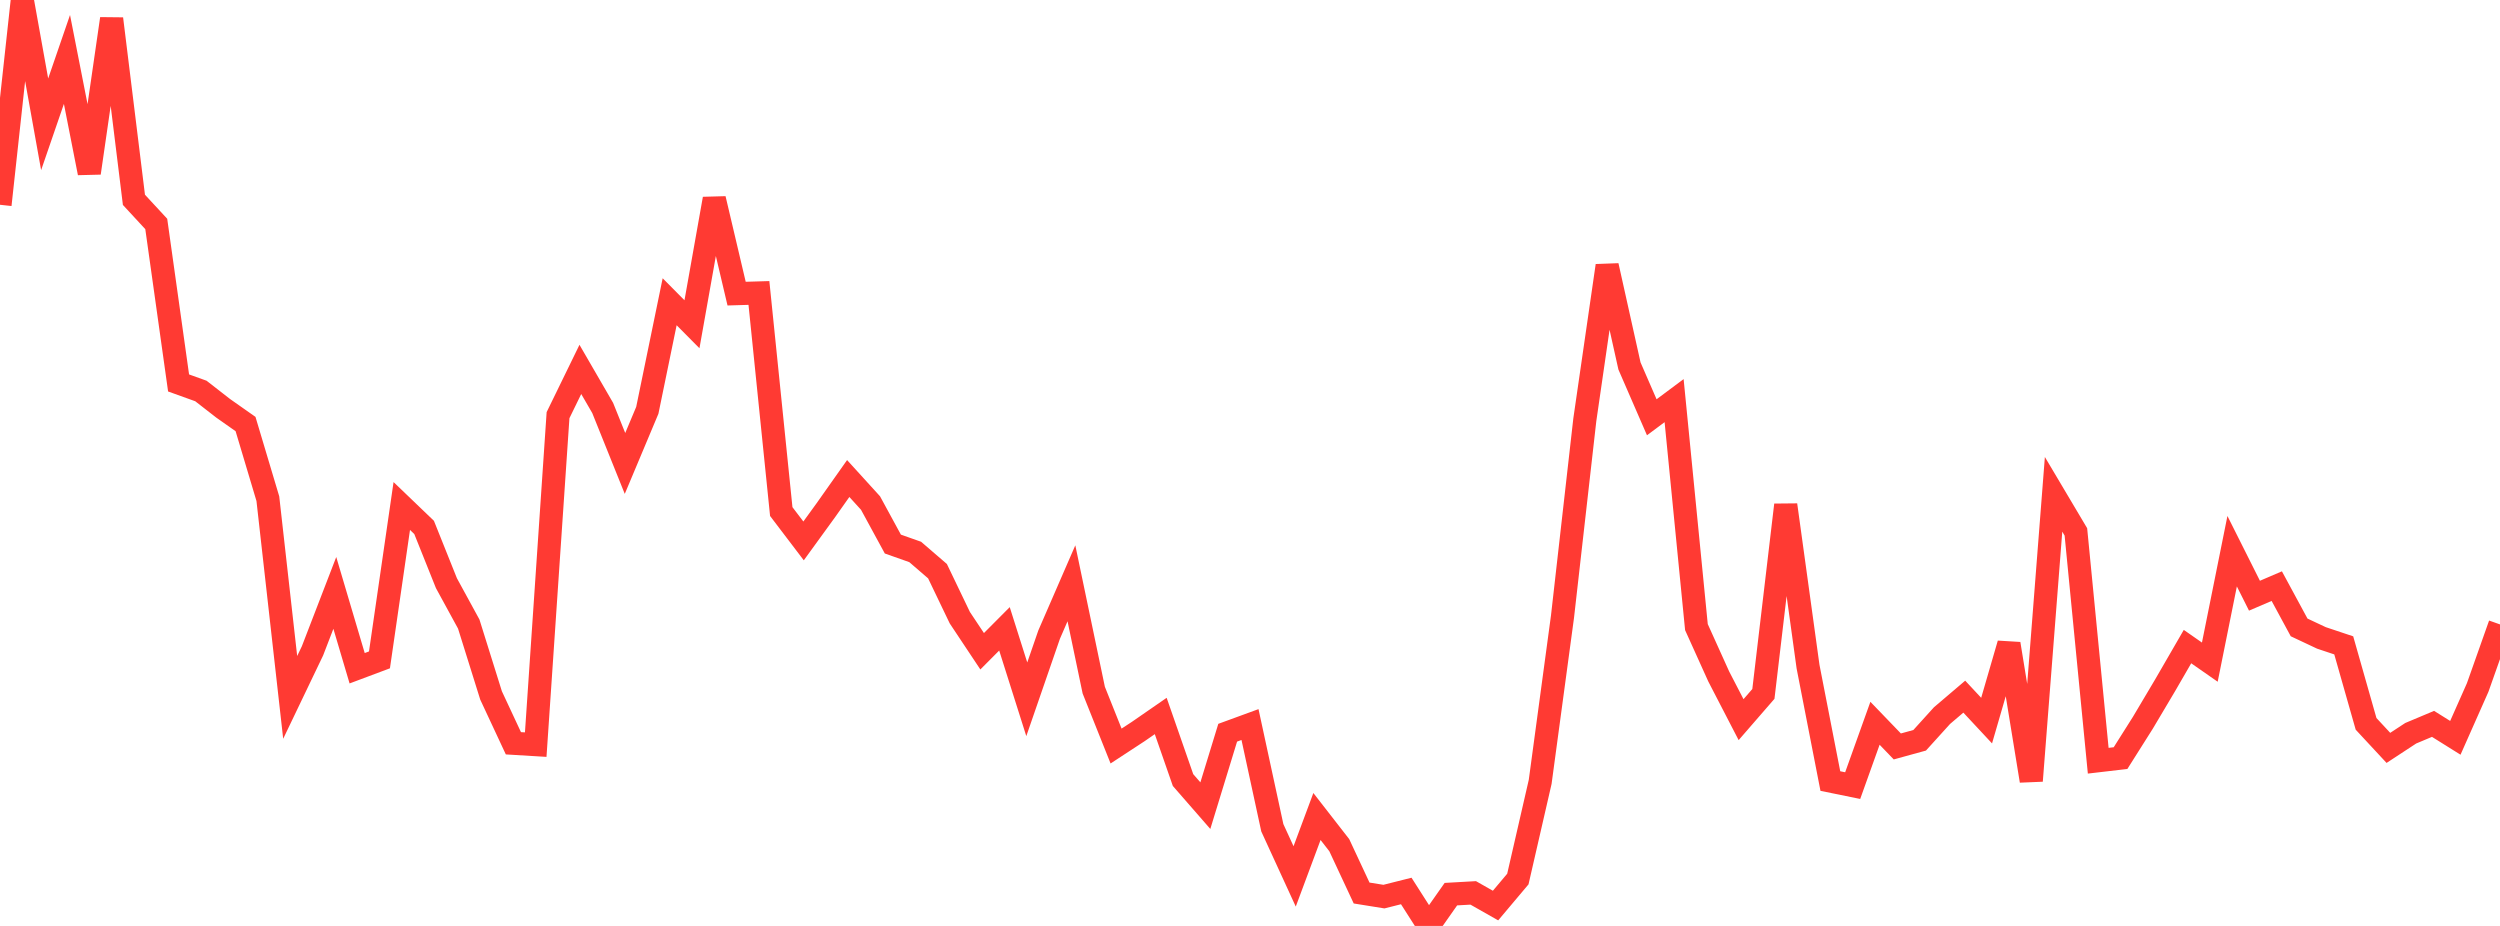 <?xml version="1.0" standalone="no"?>
<!DOCTYPE svg PUBLIC "-//W3C//DTD SVG 1.1//EN" "http://www.w3.org/Graphics/SVG/1.1/DTD/svg11.dtd">

<svg width="135" height="50" viewBox="0 0 135 50" preserveAspectRatio="none" 
  xmlns="http://www.w3.org/2000/svg"
  xmlns:xlink="http://www.w3.org/1999/xlink">


<polyline points="0.0, 11.058 1.205, 0.0 2.411, 6.713 3.616, 3.21 4.821, 9.34 6.027, 1.013 7.232, 10.79 8.438, 12.094 9.643, 20.679 10.848, 21.113 12.054, 22.051 13.259, 22.898 14.464, 26.929 15.67, 37.659 16.875, 35.144 18.08, 32.017 19.286, 36.085 20.491, 35.633 21.696, 27.324 22.902, 28.481 24.107, 31.491 25.312, 33.699 26.518, 37.555 27.723, 40.137 28.929, 40.21 30.134, 22.419 31.339, 19.948 32.545, 22.03 33.75, 25.026 34.955, 22.156 36.161, 16.294 37.366, 17.51 38.571, 10.736 39.777, 15.856 40.982, 15.82 42.188, 27.624 43.393, 29.209 44.598, 27.548 45.804, 25.84 47.009, 27.165 48.214, 29.379 49.42, 29.805 50.625, 30.844 51.83, 33.355 53.036, 35.168 54.241, 33.957 55.446, 37.762 56.652, 34.271 57.857, 31.498 59.062, 37.266 60.268, 40.286 61.473, 39.497 62.679, 38.663 63.884, 42.123 65.089, 43.505 66.295, 39.567 67.5, 39.126 68.705, 44.699 69.911, 47.326 71.116, 44.091 72.321, 45.64 73.527, 48.223 74.732, 48.417 75.938, 48.113 77.143, 50.0 78.348, 48.284 79.554, 48.216 80.759, 48.9 81.964, 47.469 83.17, 42.219 84.375, 33.298 85.58, 22.668 86.786, 14.347 87.991, 19.761 89.196, 22.533 90.402, 21.634 91.607, 33.864 92.812, 36.531 94.018, 38.861 95.223, 37.472 96.429, 27.266 97.634, 35.997 98.839, 42.177 100.045, 42.423 101.25, 39.057 102.455, 40.308 103.661, 39.976 104.866, 38.645 106.071, 37.619 107.277, 38.913 108.482, 34.766 109.688, 42.164 110.893, 26.693 112.098, 28.723 113.304, 41.079 114.509, 40.938 115.714, 39.03 116.92, 36.999 118.125, 34.916 119.33, 35.756 120.536, 29.765 121.741, 32.168 122.946, 31.651 124.152, 33.88 125.357, 34.447 126.562, 34.85 127.768, 39.088 128.973, 40.386 130.179, 39.595 131.384, 39.089 132.589, 39.843 133.795, 37.124 135.0, 33.718" fill="none" stroke="#ff3a33" stroke-width="1.25"/>

</svg>